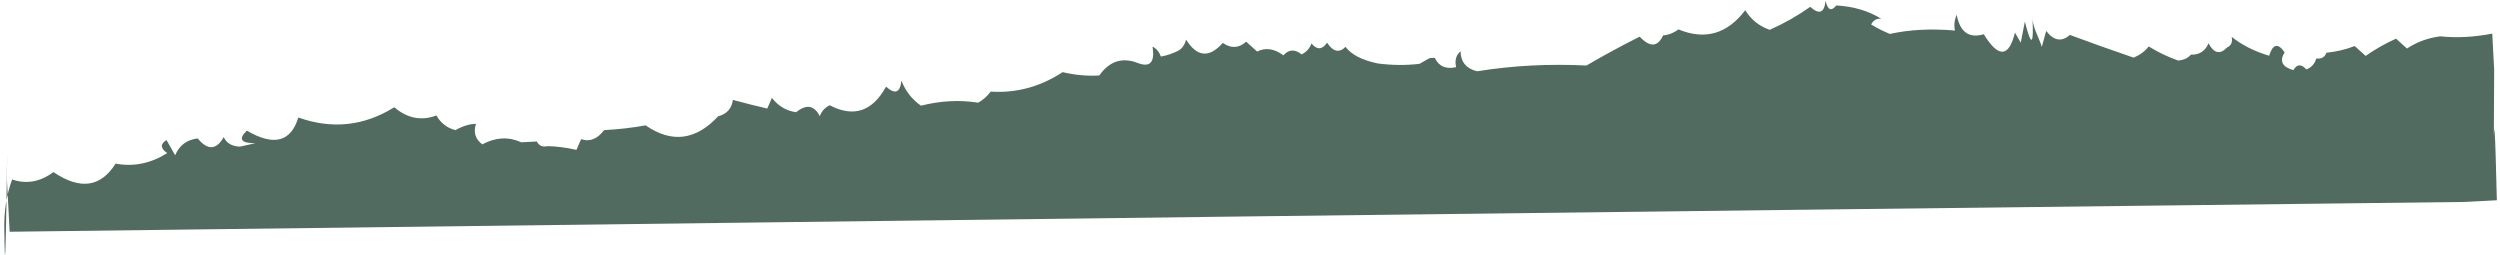 <?xml version="1.0" encoding="UTF-8"?> <svg xmlns="http://www.w3.org/2000/svg" width="480" height="49" viewBox="0 0 480 49" fill="none"><g clip-path="url(#clip0_400_61)"><path fill-rule="evenodd" clip-rule="evenodd" d="M319.314 6.8C318.278 9.046 316.78 9.124 314.82 7.036C311.289 8.809 307.881 10.657 304.596 12.579C297.401 12.223 290.41 12.59 283.625 13.681C281.548 13.212 280.479 11.933 280.42 9.843C279.554 10.599 279.274 11.615 279.578 12.892C277.616 13.338 276.249 12.742 275.479 11.104C275.146 11.122 274.813 11.139 274.48 11.157C274.371 13.089 273.723 13.457 272.536 12.26C269.861 12.565 267.189 12.538 264.52 12.18C261.513 11.549 259.455 10.488 258.345 9C257.114 10.211 255.932 9.939 254.797 8.185C253.869 9.568 252.87 9.621 251.802 8.342C251.463 9.289 250.832 9.99 249.909 10.444C248.617 9.395 247.452 9.456 246.414 10.627C244.674 9.327 242.992 9.082 241.368 9.891C240.667 9.26 239.967 8.629 239.266 7.999C237.864 9.269 236.366 9.348 234.773 8.235C232.18 11.176 229.832 10.966 227.73 7.603C227.5 8.532 227.036 9.224 226.337 9.679C225.24 10.251 224.093 10.645 222.894 10.861C222.568 9.961 222.034 9.321 221.291 8.942C221.767 11.956 220.82 13.007 218.452 12.095C215.473 10.939 213.011 11.736 211.068 14.486C208.812 14.633 206.465 14.423 204.025 13.854C199.722 16.67 195.114 17.913 190.201 17.584C189.558 18.476 188.761 19.185 187.81 19.713C184.238 19.15 180.576 19.342 176.825 20.289C175.114 19.099 173.861 17.495 173.067 15.48C172.835 17.803 171.854 18.188 170.124 16.636C167.497 21.413 163.888 22.604 159.296 20.208C158.374 20.663 157.743 21.363 157.404 22.31C156.333 20.206 154.818 19.952 152.858 21.548C150.958 21.271 149.407 20.351 148.207 18.788C147.909 19.471 147.611 20.154 147.313 20.837C145.388 20.399 143.189 19.847 140.717 19.181C140.494 20.838 139.547 21.89 137.878 22.334C133.6 26.946 128.957 27.523 123.95 24.067C121.506 24.52 118.852 24.826 115.987 24.985C114.685 26.706 113.213 27.284 111.572 26.719C111.275 27.403 110.976 28.086 110.678 28.769C108.694 28.329 106.846 28.092 105.134 28.059C104.152 28.282 103.469 27.984 103.084 27.165C102.085 27.218 101.087 27.27 100.088 27.322C97.651 26.212 95.155 26.343 92.598 27.716C91.26 26.712 90.857 25.398 91.39 23.773C90.145 23.8 88.831 24.203 87.448 24.982C85.84 24.577 84.623 23.64 83.795 22.169C80.897 23.253 78.2 22.727 75.701 20.592C69.903 24.204 63.762 24.861 57.279 22.56C55.845 27.265 52.552 28.106 47.398 25.082C45.701 26.69 46.244 27.497 49.027 27.5C48.037 27.719 47.047 27.938 46.057 28.156C44.522 28.097 43.489 27.484 42.957 26.316C41.538 28.817 39.874 28.904 37.964 26.579C35.891 26.812 34.445 27.889 33.627 29.81C33.061 28.812 32.509 27.84 31.972 26.893C30.736 27.648 30.779 28.481 32.103 29.39C28.94 31.386 25.638 32.06 22.195 31.412C19.34 35.959 15.363 36.502 10.264 33.04C7.721 34.928 5.076 35.401 2.328 34.458C1.244 37.419 0.745 40.616 0.828 44.05C1.073 64.066 1.491 14.81 1.329 34.51C1.504 37.839 1.679 41.168 1.853 44.496C159.113 42.511 316.23 40.603 473.202 38.775C475.532 38.653 477.066 38.573 479.396 38.45C478.672 6.938 478.78 44.65 478.881 13.443C478.759 11.113 478.637 8.783 478.514 6.452C475.066 7.127 471.737 7.302 468.528 6.977C466.201 7.268 464.072 8.048 462.142 9.315C461.441 8.684 460.741 8.053 460.04 7.422C457.997 8.339 456.053 9.442 454.205 10.733C453.505 10.102 452.804 9.471 452.103 8.841C450.374 9.506 448.56 9.935 446.663 10.127C446.366 10.982 445.718 11.35 444.718 11.231C444.459 12.224 443.828 12.925 442.826 13.333C441.842 12.243 441.01 12.286 440.329 13.464C438.172 12.857 437.612 11.718 438.648 10.048C437.373 8.198 436.383 8.417 435.678 10.704C432.911 9.889 430.511 8.68 428.478 7.077C428.702 8.058 428.404 8.741 427.585 9.126C426.246 10.527 425.064 10.255 424.037 8.311C423.406 9.82 422.275 10.547 420.647 10.492C420.084 11.161 419.269 11.538 418.202 11.622C416.194 10.913 414.311 10.011 412.553 8.914C411.839 9.844 410.875 10.562 409.662 11.069C405.551 9.662 401.469 8.207 397.416 6.705C395.833 8.089 394.318 7.835 392.87 5.942C392.589 6.958 392.309 7.974 392.028 8.99C391.43 7.046 390.16 5.11 390.216 3.077C390.549 3.06 389.883 3.095 390.216 3.077C390.523 8.777 390.041 9.136 388.77 4.155C388.508 5.504 388.244 6.853 387.982 8.202C387.614 7.553 387.246 6.905 386.878 6.257C385.695 11.048 383.698 11.153 380.886 6.571C378.056 7.411 376.322 6.167 375.683 2.839C375.251 3.811 375.137 4.818 375.341 5.861C370.757 5.465 366.596 5.683 362.859 6.516C361.625 6.009 360.425 5.405 359.259 4.703C359.673 3.882 360.322 3.514 361.203 3.599C358.708 2.066 355.825 1.216 352.558 1.049C351.603 2.235 350.919 1.937 350.508 0.155C350.276 2.478 349.294 2.863 347.565 1.311C345.139 3.03 342.547 4.501 339.785 5.725C337.787 5.037 336.219 3.784 335.082 1.967C331.631 6.522 327.356 7.748 322.257 5.644C321.374 6.318 320.393 6.704 319.314 6.8ZM274.48 11.157C273.832 11.524 273.184 11.892 272.536 12.26C273.723 13.457 274.371 13.089 274.48 11.157Z" fill="#516B60"></path></g><defs><clipPath id="clip0_400_61"><rect width="480" height="49" fill="white"></rect></clipPath></defs></svg> 